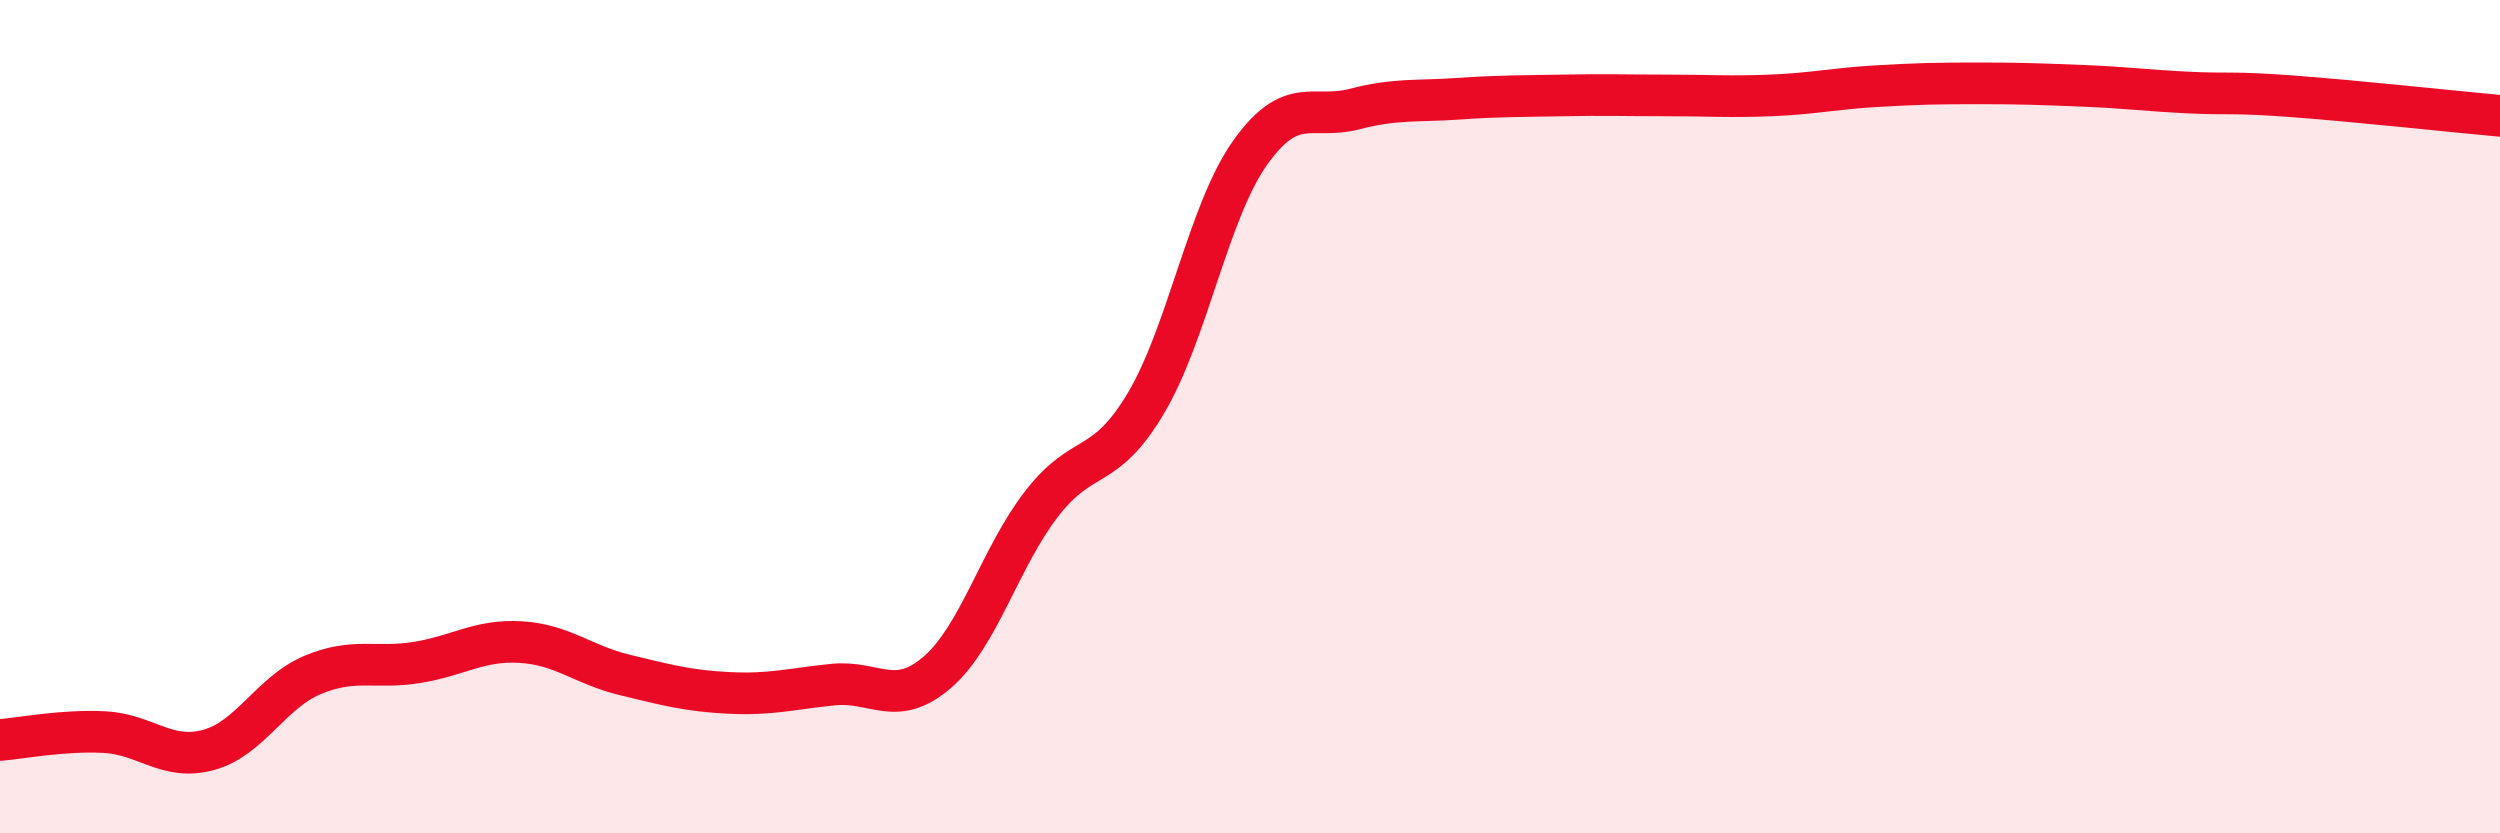 
    <svg width="60" height="20" viewBox="0 0 60 20" xmlns="http://www.w3.org/2000/svg">
      <path
        d="M 0,17.76 C 0.5,17.72 1.5,17.52 2.5,17.57 C 3.5,17.62 4,18.27 5,18 C 6,17.73 6.5,16.62 7.5,16.2 C 8.5,15.78 9,16.06 10,15.9 C 11,15.74 11.5,15.35 12.5,15.41 C 13.5,15.47 14,15.96 15,16.2 C 16,16.44 16.5,16.58 17.5,16.63 C 18.5,16.68 19,16.53 20,16.43 C 21,16.33 21.5,17 22.5,16.13 C 23.5,15.26 24,13.38 25,12.09 C 26,10.8 26.5,11.36 27.5,9.68 C 28.5,8 29,5.08 30,3.67 C 31,2.26 31.5,2.88 32.5,2.62 C 33.5,2.36 34,2.44 35,2.37 C 36,2.3 36.5,2.31 37.5,2.29 C 38.5,2.27 39,2.29 40,2.29 C 41,2.29 41.5,2.33 42.5,2.29 C 43.5,2.25 44,2.13 45,2.07 C 46,2.01 46.5,2 47.5,2 C 48.5,2 49,2.02 50,2.06 C 51,2.1 51.5,2.17 52.5,2.22 C 53.5,2.27 53.5,2.2 55,2.31 C 56.5,2.42 59,2.69 60,2.78L60 20L0 20Z"
        fill="#EB0A25"
        opacity="0.1"
        stroke-linecap="round"
        stroke-linejoin="round"
      />
      <path
        d="M 0,17.76 C 0.5,17.72 1.5,17.52 2.5,17.57 C 3.5,17.62 4,18.27 5,18 C 6,17.73 6.5,16.62 7.5,16.2 C 8.5,15.78 9,16.06 10,15.9 C 11,15.74 11.5,15.35 12.5,15.41 C 13.5,15.47 14,15.96 15,16.2 C 16,16.44 16.5,16.58 17.5,16.63 C 18.5,16.68 19,16.53 20,16.43 C 21,16.33 21.5,17 22.5,16.13 C 23.5,15.26 24,13.38 25,12.09 C 26,10.8 26.5,11.36 27.5,9.68 C 28.5,8 29,5.08 30,3.67 C 31,2.26 31.5,2.88 32.5,2.62 C 33.5,2.36 34,2.44 35,2.37 C 36,2.3 36.5,2.31 37.5,2.29 C 38.5,2.27 39,2.29 40,2.29 C 41,2.29 41.5,2.33 42.5,2.29 C 43.5,2.25 44,2.13 45,2.07 C 46,2.01 46.5,2 47.5,2 C 48.5,2 49,2.02 50,2.06 C 51,2.1 51.5,2.17 52.5,2.22 C 53.5,2.27 53.5,2.2 55,2.31 C 56.5,2.42 59,2.69 60,2.78"
        stroke="#EB0A25"
        stroke-width="1"
        fill="none"
        stroke-linecap="round"
        stroke-linejoin="round"
      />
    </svg>
  